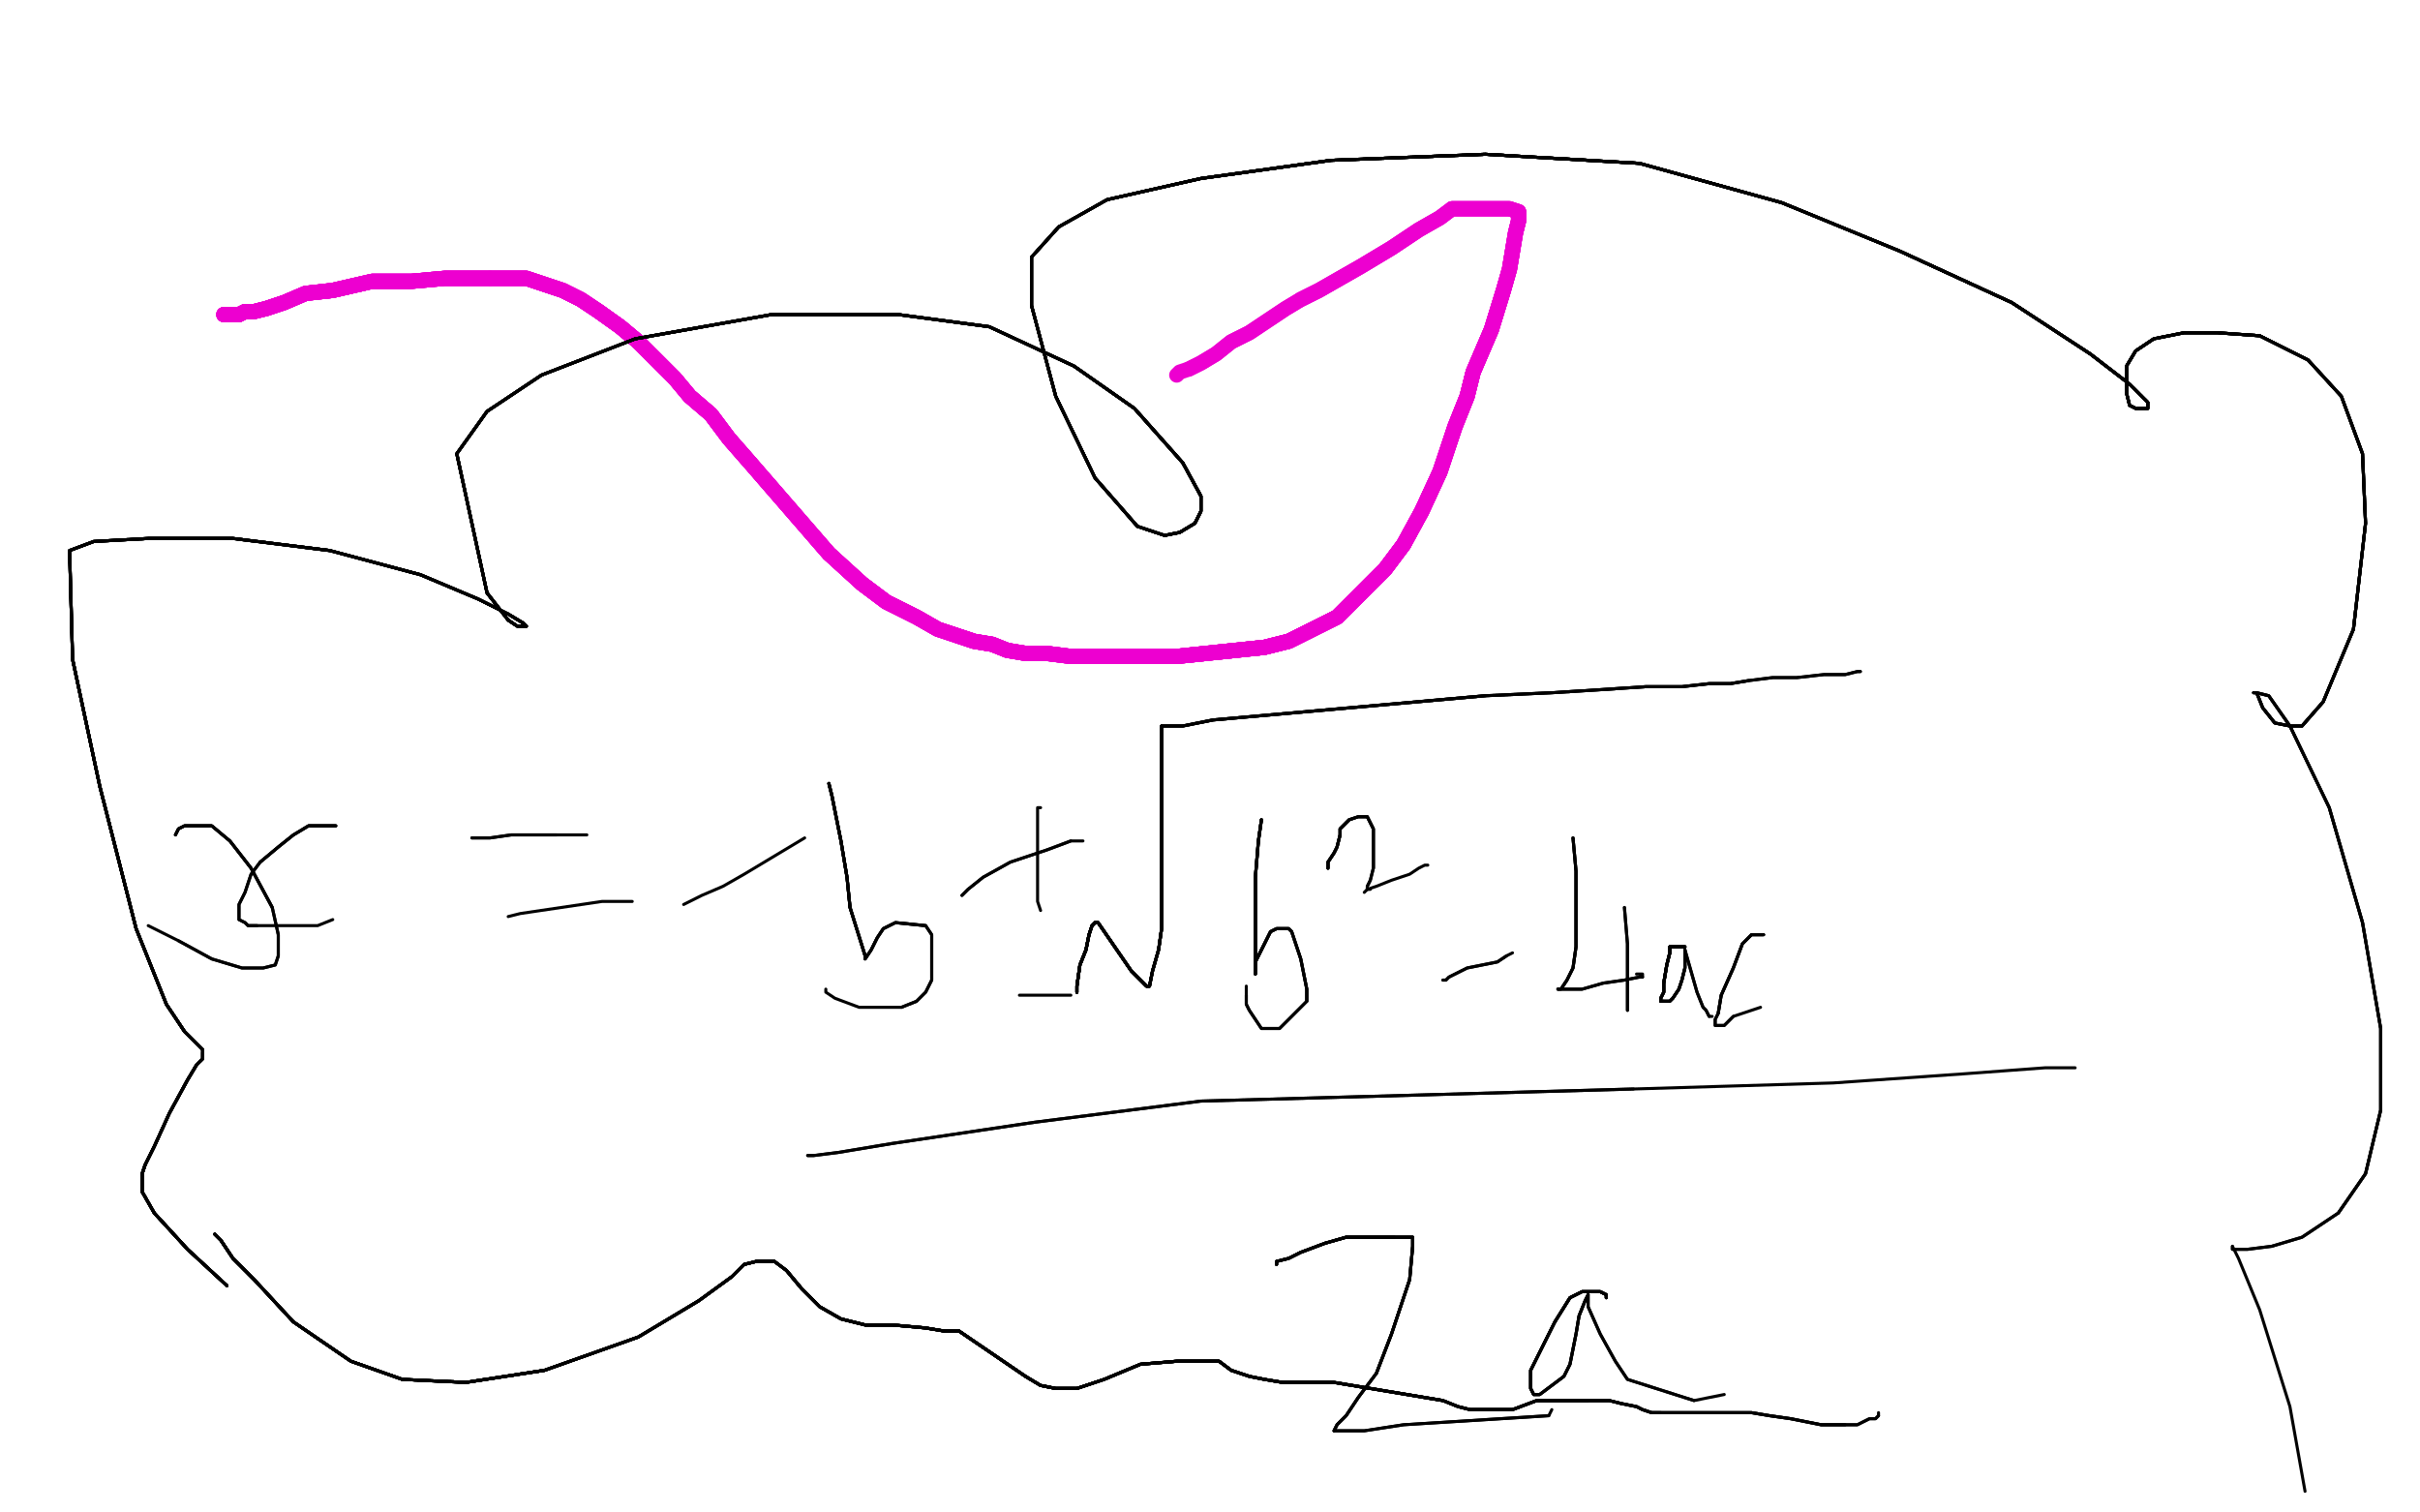 <?xml version="1.0" standalone="no"?>
<!DOCTYPE svg PUBLIC "-//W3C//DTD SVG 1.1//EN"
"http://www.w3.org/Graphics/SVG/1.1/DTD/svg11.dtd">

<svg width="800" height="500" version="1.1" xmlns="http://www.w3.org/2000/svg" xmlns:xlink="http://www.w3.org/1999/xlink" style="stroke-antialiasing: false"><desc>This SVG has been created on https://colorillo.com/</desc><rect x='0' y='0' width='800' height='500' style='fill: rgb(255,255,255); stroke-width:0' /><polyline points="74,104 76,104 78,104 79,104 81,103 84,103 88,102 94,100" style="fill: none; stroke: #ed00d0; stroke-width: 5; stroke-linejoin: round; stroke-linecap: round; stroke-antialiasing: false; stroke-antialias: 0; opacity: 1.0"/>
<polyline points="74,104 76,104 78,104 79,104 81,103 84,103 88,102 94,100 101,97 110,96 123,93 136,93 147,92 154,92 162,92" style="fill: none; stroke: #ed00d0; stroke-width: 5; stroke-linejoin: round; stroke-linecap: round; stroke-antialiasing: false; stroke-antialias: 0; opacity: 1.0"/>
<polyline points="74,104 76,104 78,104 79,104 81,103 84,103 88,102 94,100 101,97 110,96 123,93 136,93 147,92 154,92 162,92 168,92 174,92 180,94 186,96 192,99 198,103 205,108 211,113" style="fill: none; stroke: #ed00d0; stroke-width: 5; stroke-linejoin: round; stroke-linecap: round; stroke-antialiasing: false; stroke-antialias: 0; opacity: 1.0"/>
<polyline points="74,104 76,104 78,104 79,104 81,103 84,103 88,102 94,100 101,97 110,96 123,93 136,93 147,92 154,92 162,92 168,92 174,92 180,94 186,96 192,99 198,103 205,108 211,113 218,120 223,125 228,131 235,137 241,145 248,153" style="fill: none; stroke: #ed00d0; stroke-width: 5; stroke-linejoin: round; stroke-linecap: round; stroke-antialiasing: false; stroke-antialias: 0; opacity: 1.0"/>
<polyline points="74,104 76,104 78,104 79,104 81,103 84,103 88,102 94,100 101,97 110,96 123,93 136,93 147,92 154,92 162,92 168,92 174,92 180,94 186,96 192,99 198,103 205,108 211,113 218,120 223,125 228,131 235,137 241,145 248,153 274,183 285,193 293,199 303,204 310,208 316,210 322,212 328,213" style="fill: none; stroke: #ed00d0; stroke-width: 5; stroke-linejoin: round; stroke-linecap: round; stroke-antialiasing: false; stroke-antialias: 0; opacity: 1.0"/>
<polyline points="74,104 76,104 78,104 79,104 81,103 84,103 88,102 94,100 101,97 110,96 123,93 136,93 147,92 154,92 162,92 168,92 174,92 180,94 186,96 192,99 198,103 205,108 211,113 218,120 223,125 228,131 235,137 241,145 248,153 274,183 285,193 293,199 303,204 310,208 316,210 322,212 328,213 333,215 339,216 346,216 354,217 362,217 370,217 380,217 389,217" style="fill: none; stroke: #ed00d0; stroke-width: 5; stroke-linejoin: round; stroke-linecap: round; stroke-antialiasing: false; stroke-antialias: 0; opacity: 1.0"/>
<polyline points="88,102 94,100 101,97 110,96 123,93 136,93 147,92 154,92 162,92 168,92 174,92 180,94 186,96 192,99 198,103 205,108 211,113 218,120 223,125 228,131 235,137 241,145 248,153 274,183 285,193 293,199 303,204 310,208 316,210 322,212 328,213 333,215 339,216 346,216 354,217 362,217 370,217 380,217 389,217 418,214 426,212 434,208 442,204 448,198 452,194 458,188 464,180" style="fill: none; stroke: #ed00d0; stroke-width: 5; stroke-linejoin: round; stroke-linecap: round; stroke-antialiasing: false; stroke-antialias: 0; opacity: 1.0"/>
<polyline points="162,92 168,92 174,92 180,94 186,96 192,99 198,103 205,108 211,113 218,120 223,125 228,131 235,137 241,145 248,153 274,183 285,193 293,199 303,204 310,208 316,210 322,212 328,213 333,215 339,216 346,216 354,217 362,217 370,217 380,217 389,217 418,214 426,212 434,208 442,204 448,198 452,194 458,188 464,180 470,169 476,156 481,141 485,131 487,123 490,116 493,109" style="fill: none; stroke: #ed00d0; stroke-width: 5; stroke-linejoin: round; stroke-linecap: round; stroke-antialiasing: false; stroke-antialias: 0; opacity: 1.0"/>
<polyline points="198,103 205,108 211,113 218,120 223,125 228,131 235,137 241,145 248,153 274,183 285,193 293,199 303,204 310,208 316,210 322,212 328,213 333,215 339,216 346,216 354,217 362,217 370,217 380,217 389,217 418,214 426,212 434,208 442,204 448,198 452,194 458,188 464,180 470,169 476,156 481,141 485,131 487,123 490,116 493,109 497,96 499,89 500,83 501,77 502,73 502,71 502,70" style="fill: none; stroke: #ed00d0; stroke-width: 5; stroke-linejoin: round; stroke-linecap: round; stroke-antialiasing: false; stroke-antialias: 0; opacity: 1.0"/>
<polyline points="248,153 274,183 285,193 293,199 303,204 310,208 316,210 322,212 328,213 333,215 339,216 346,216 354,217 362,217 370,217 380,217 389,217 418,214 426,212 434,208 442,204 448,198 452,194 458,188 464,180 470,169 476,156 481,141 485,131 487,123 490,116 493,109 497,96 499,89 500,83 501,77 502,73 502,71 502,70 499,69 496,69 492,69 488,69 485,69 483,69 480,69" style="fill: none; stroke: #ed00d0; stroke-width: 5; stroke-linejoin: round; stroke-linecap: round; stroke-antialiasing: false; stroke-antialias: 0; opacity: 1.0"/>
<polyline points="316,210 322,212 328,213 333,215 339,216 346,216 354,217 362,217 370,217 380,217 389,217 418,214 426,212 434,208 442,204 448,198 452,194 458,188 464,180 470,169 476,156 481,141 485,131 487,123 490,116 493,109 497,96 499,89 500,83 501,77 502,73 502,71 502,70 499,69 496,69 492,69 488,69 485,69 483,69 480,69 476,72 469,76 460,82 450,88 443,92 436,96 430,99" style="fill: none; stroke: #ed00d0; stroke-width: 5; stroke-linejoin: round; stroke-linecap: round; stroke-antialiasing: false; stroke-antialias: 0; opacity: 1.0"/>
<polyline points="370,217 380,217 389,217 418,214 426,212 434,208 442,204 448,198 452,194 458,188 464,180 470,169 476,156 481,141 485,131 487,123 490,116 493,109 497,96 499,89 500,83 501,77 502,73 502,71 502,70 499,69 496,69 492,69 488,69 485,69 483,69 480,69 476,72 469,76 460,82 450,88 443,92 436,96 430,99 425,102 419,106 413,110 407,113 402,117 397,120 393,122" style="fill: none; stroke: #ed00d0; stroke-width: 5; stroke-linejoin: round; stroke-linecap: round; stroke-antialiasing: false; stroke-antialias: 0; opacity: 1.0"/>
<polyline points="370,217 380,217 389,217 418,214 426,212 434,208 442,204 448,198 452,194 458,188 464,180 470,169 476,156 481,141 485,131 487,123 490,116 493,109 497,96 499,89 500,83 501,77 502,73 502,71 502,70 499,69 496,69 492,69 488,69 485,69 483,69 480,69 476,72 469,76 460,82 450,88 443,92 436,96 430,99 425,102 419,106 413,110 407,113 402,117 397,120 393,122 390,123 389,124" style="fill: none; stroke: #ed00d0; stroke-width: 5; stroke-linejoin: round; stroke-linecap: round; stroke-antialiasing: false; stroke-antialias: 0; opacity: 1.0"/>
<polyline points="58,276 59,274 61,273 64,273 67,273 70,273 76,278 83,287 90,300" style="fill: none; stroke: #000000; stroke-width: 1; stroke-linejoin: round; stroke-linecap: round; stroke-antialiasing: false; stroke-antialias: 0; opacity: 1.0"/>
<polyline points="58,276 59,274 61,273 64,273 67,273 70,273 76,278 83,287 90,300 92,309 92,316 91,319 87,320 80,320 70,317 59,311" style="fill: none; stroke: #000000; stroke-width: 1; stroke-linejoin: round; stroke-linecap: round; stroke-antialiasing: false; stroke-antialias: 0; opacity: 1.0"/>
<polyline points="58,276 59,274 61,273 64,273 67,273 70,273 76,278 83,287 90,300 92,309 92,316 91,319 87,320 80,320 70,317 59,311 49,306" style="fill: none; stroke: #000000; stroke-width: 1; stroke-linejoin: round; stroke-linecap: round; stroke-antialiasing: false; stroke-antialias: 0; opacity: 1.0"/>
<polyline points="111,273 109,273 108,273 105,273 102,273 97,276 92,280 86,285" style="fill: none; stroke: #000000; stroke-width: 1; stroke-linejoin: round; stroke-linecap: round; stroke-antialiasing: false; stroke-antialias: 0; opacity: 1.0"/>
<polyline points="111,273 109,273 108,273 105,273 102,273 97,276 92,280 86,285 83,289 81,295 79,299 79,302 79,304 81,305 82,306 85,306" style="fill: none; stroke: #000000; stroke-width: 1; stroke-linejoin: round; stroke-linecap: round; stroke-antialiasing: false; stroke-antialias: 0; opacity: 1.0"/>
<polyline points="111,273 109,273 108,273 105,273 102,273 97,276 92,280 86,285 83,289 81,295 79,299 79,302 79,304 81,305 82,306 85,306 86,306 89,306 94,306 99,306 105,306 110,304" style="fill: none; stroke: #000000; stroke-width: 1; stroke-linejoin: round; stroke-linecap: round; stroke-antialiasing: false; stroke-antialias: 0; opacity: 1.0"/>
<polyline points="156,277 158,277 162,277 169,276 178,276 184,276" style="fill: none; stroke: #000000; stroke-width: 1; stroke-linejoin: round; stroke-linecap: round; stroke-antialiasing: false; stroke-antialias: 0; opacity: 1.0"/>
<polyline points="156,277 158,277 162,277 169,276 178,276 184,276 194,276" style="fill: none; stroke: #000000; stroke-width: 1; stroke-linejoin: round; stroke-linecap: round; stroke-antialiasing: false; stroke-antialias: 0; opacity: 1.0"/>
<polyline points="168,303 172,302 199,298 204,298 209,298" style="fill: none; stroke: #000000; stroke-width: 1; stroke-linejoin: round; stroke-linecap: round; stroke-antialiasing: false; stroke-antialias: 0; opacity: 1.0"/>
<polyline points="226,299 232,296 239,293 246,289 266,277" style="fill: none; stroke: #000000; stroke-width: 1; stroke-linejoin: round; stroke-linecap: round; stroke-antialiasing: false; stroke-antialias: 0; opacity: 1.0"/>
<polyline points="274,259 275,263 278,278 280,290 281,300" style="fill: none; stroke: #000000; stroke-width: 1; stroke-linejoin: round; stroke-linecap: round; stroke-antialiasing: false; stroke-antialias: 0; opacity: 1.0"/>
<polyline points="274,259 275,263 278,278 280,290 281,300 286,316 286,317" style="fill: none; stroke: #000000; stroke-width: 1; stroke-linejoin: round; stroke-linecap: round; stroke-antialiasing: false; stroke-antialias: 0; opacity: 1.0"/>
<polyline points="274,259 275,263 278,278 280,290 281,300 286,316 286,317 288,314 290,310 292,307 296,305 306,306" style="fill: none; stroke: #000000; stroke-width: 1; stroke-linejoin: round; stroke-linecap: round; stroke-antialiasing: false; stroke-antialias: 0; opacity: 1.0"/>
<polyline points="274,259 275,263 278,278 280,290 281,300 286,316 286,317 288,314 290,310 292,307 296,305 306,306 308,309 308,311 308,314 308,319 308,324 306,328 303,331 298,333" style="fill: none; stroke: #000000; stroke-width: 1; stroke-linejoin: round; stroke-linecap: round; stroke-antialiasing: false; stroke-antialias: 0; opacity: 1.0"/>
<polyline points="274,259 275,263 278,278 280,290 281,300 286,316 286,317 288,314 290,310 292,307 296,305 306,306 308,309 308,311 308,314 308,319 308,324 306,328 303,331 298,333 291,333 284,333 276,330 273,328 273,327" style="fill: none; stroke: #000000; stroke-width: 1; stroke-linejoin: round; stroke-linecap: round; stroke-antialiasing: false; stroke-antialias: 0; opacity: 1.0"/>
<polyline points="318,296 320,294 325,290 334,285 346,281 354,278" style="fill: none; stroke: #000000; stroke-width: 1; stroke-linejoin: round; stroke-linecap: round; stroke-antialiasing: false; stroke-antialias: 0; opacity: 1.0"/>
<polyline points="318,296 320,294 325,290 334,285 346,281 354,278 358,278" style="fill: none; stroke: #000000; stroke-width: 1; stroke-linejoin: round; stroke-linecap: round; stroke-antialiasing: false; stroke-antialias: 0; opacity: 1.0"/>
<polyline points="344,267 343,267 343,283 343,292 343,298 344,301" style="fill: none; stroke: #000000; stroke-width: 1; stroke-linejoin: round; stroke-linecap: round; stroke-antialiasing: false; stroke-antialias: 0; opacity: 1.0"/>
<polyline points="337,329 339,329 342,329 345,329 348,329 352,329 354,329" style="fill: none; stroke: #000000; stroke-width: 1; stroke-linejoin: round; stroke-linecap: round; stroke-antialiasing: false; stroke-antialias: 0; opacity: 1.0"/>
<polyline points="356,328 356,326 357,319 359,314 360,309 361,306 362,305 363,305" style="fill: none; stroke: #000000; stroke-width: 1; stroke-linejoin: round; stroke-linecap: round; stroke-antialiasing: false; stroke-antialias: 0; opacity: 1.0"/>
<polyline points="356,328 356,326 357,319 359,314 360,309 361,306 362,305 363,305 374,321 377,324 379,326 380,326" style="fill: none; stroke: #000000; stroke-width: 1; stroke-linejoin: round; stroke-linecap: round; stroke-antialiasing: false; stroke-antialias: 0; opacity: 1.0"/>
<polyline points="356,328 356,326 357,319 359,314 360,309 361,306 362,305 363,305 374,321 377,324 379,326 380,326 381,321 383,314 384,307 384,261" style="fill: none; stroke: #000000; stroke-width: 1; stroke-linejoin: round; stroke-linecap: round; stroke-antialiasing: false; stroke-antialias: 0; opacity: 1.0"/>
<polyline points="356,328 356,326 357,319 359,314 360,309 361,306 362,305 363,305 374,321 377,324 379,326 380,326 381,321 383,314 384,307 384,261 384,250 384,244 384,242 384,240" style="fill: none; stroke: #000000; stroke-width: 1; stroke-linejoin: round; stroke-linecap: round; stroke-antialiasing: false; stroke-antialias: 0; opacity: 1.0"/>
<polyline points="356,328 356,326 357,319 359,314 360,309 361,306 362,305 363,305 374,321 377,324 379,326 380,326 381,321 383,314 384,307 384,261 384,250 384,244 384,242 384,240 386,240 391,240 401,238 491,230" style="fill: none; stroke: #000000; stroke-width: 1; stroke-linejoin: round; stroke-linecap: round; stroke-antialiasing: false; stroke-antialias: 0; opacity: 1.0"/>
<polyline points="356,328 356,326 357,319 359,314 360,309 361,306 362,305 363,305 374,321 377,324 379,326 380,326 381,321 383,314 384,307 384,261 384,250 384,244 384,242 384,240 386,240 391,240 401,238 491,230 513,229 529,228 544,227 556,227 565,226 572,226 578,225" style="fill: none; stroke: #000000; stroke-width: 1; stroke-linejoin: round; stroke-linecap: round; stroke-antialiasing: false; stroke-antialias: 0; opacity: 1.0"/>
<polyline points="356,328 356,326 357,319 359,314 360,309 361,306 362,305 363,305 374,321 377,324 379,326 380,326 381,321 383,314 384,307 384,261 384,250 384,244 384,242 384,240 386,240 391,240 401,238 491,230 513,229 529,228 544,227 556,227 565,226 572,226 578,225 586,224 594,224 603,223 610,223 614,222 615,222" style="fill: none; stroke: #000000; stroke-width: 1; stroke-linejoin: round; stroke-linecap: round; stroke-antialiasing: false; stroke-antialias: 0; opacity: 1.0"/>
<polyline points="356,328 356,326 357,319 359,314 360,309 361,306 362,305 363,305 374,321 377,324 379,326 380,326 381,321 383,314 384,307 384,261 384,250 384,244 384,242 384,240 386,240 391,240 401,238 491,230 513,229 529,228 544,227 556,227 565,226 572,226 578,225 586,224 594,224 603,223 610,223 614,222 615,222" style="fill: none; stroke: #000000; stroke-width: 1; stroke-linejoin: round; stroke-linecap: round; stroke-antialiasing: false; stroke-antialias: 0; opacity: 1.0"/>
<polyline points="417,271 416,278 415,290 415,301 415,311 415,318 415,321 415,322" style="fill: none; stroke: #000000; stroke-width: 1; stroke-linejoin: round; stroke-linecap: round; stroke-antialiasing: false; stroke-antialias: 0; opacity: 1.0"/>
<polyline points="417,271 416,278 415,290 415,301 415,311 415,318 415,321 415,322 415,318 418,312 420,308 422,307 424,307 425,307 426,307 427,308" style="fill: none; stroke: #000000; stroke-width: 1; stroke-linejoin: round; stroke-linecap: round; stroke-antialiasing: false; stroke-antialias: 0; opacity: 1.0"/>
<polyline points="417,271 416,278 415,290 415,301 415,311 415,318 415,321 415,322 415,318 418,312 420,308 422,307 424,307 425,307 426,307 427,308 428,311 430,317 431,322 432,327 432,331" style="fill: none; stroke: #000000; stroke-width: 1; stroke-linejoin: round; stroke-linecap: round; stroke-antialiasing: false; stroke-antialias: 0; opacity: 1.0"/>
<polyline points="417,271 416,278 415,290 415,301 415,311 415,318 415,321 415,322 415,318 418,312 420,308 422,307 424,307 425,307 426,307 427,308 428,311 430,317 431,322 432,327 432,331 423,340 420,340 417,340 415,337 413,334 412,332 412,329" style="fill: none; stroke: #000000; stroke-width: 1; stroke-linejoin: round; stroke-linecap: round; stroke-antialiasing: false; stroke-antialias: 0; opacity: 1.0"/>
<polyline points="417,271 416,278 415,290 415,301 415,311 415,318 415,321 415,322 415,318 418,312 420,308 422,307 424,307 425,307 426,307 427,308 428,311 430,317 431,322 432,327 432,331 423,340 420,340 417,340 415,337 413,334 412,332 412,329 412,326" style="fill: none; stroke: #000000; stroke-width: 1; stroke-linejoin: round; stroke-linecap: round; stroke-antialiasing: false; stroke-antialias: 0; opacity: 1.0"/>
<polyline points="439,287 439,285 441,282 442,280 443,276 443,274 445,272 446,271" style="fill: none; stroke: #000000; stroke-width: 1; stroke-linejoin: round; stroke-linecap: round; stroke-antialiasing: false; stroke-antialias: 0; opacity: 1.0"/>
<polyline points="439,287 439,285 441,282 442,280 443,276 443,274 445,272 446,271 449,270 452,270 454,274 454,280 454,287" style="fill: none; stroke: #000000; stroke-width: 1; stroke-linejoin: round; stroke-linecap: round; stroke-antialiasing: false; stroke-antialias: 0; opacity: 1.0"/>
<polyline points="439,287 439,285 441,282 442,280 443,276 443,274 445,272 446,271 449,270 452,270 454,274 454,280 454,287 453,291 452,293 452,294" style="fill: none; stroke: #000000; stroke-width: 1; stroke-linejoin: round; stroke-linecap: round; stroke-antialiasing: false; stroke-antialias: 0; opacity: 1.0"/>
<polyline points="439,287 439,285 441,282 442,280 443,276 443,274 445,272 446,271 449,270 452,270 454,274 454,280 454,287 453,291 452,293 452,294 453,294" style="fill: none; stroke: #000000; stroke-width: 1; stroke-linejoin: round; stroke-linecap: round; stroke-antialiasing: false; stroke-antialias: 0; opacity: 1.0"/>
<polyline points="451,295 452,294 455,293 460,291 466,289 469,287 471,286 472,286" style="fill: none; stroke: #000000; stroke-width: 1; stroke-linejoin: round; stroke-linecap: round; stroke-antialiasing: false; stroke-antialias: 0; opacity: 1.0"/>
<polyline points="477,324 478,324 479,323 481,322 485,320 490,319 495,318 498,316" style="fill: none; stroke: #000000; stroke-width: 1; stroke-linejoin: round; stroke-linecap: round; stroke-antialiasing: false; stroke-antialias: 0; opacity: 1.0"/>
<polyline points="477,324 478,324 479,323 481,322 485,320 490,319 495,318 498,316 500,315" style="fill: none; stroke: #000000; stroke-width: 1; stroke-linejoin: round; stroke-linecap: round; stroke-antialiasing: false; stroke-antialias: 0; opacity: 1.0"/>
<polyline points="520,277 521,288 521,300 521,313 520,320 518,324 516,327 515,327" style="fill: none; stroke: #000000; stroke-width: 1; stroke-linejoin: round; stroke-linecap: round; stroke-antialiasing: false; stroke-antialias: 0; opacity: 1.0"/>
<polyline points="520,277 521,288 521,300 521,313 520,320 518,324 516,327 515,327 518,327 523,327 530,325 537,324 542,323 543,323" style="fill: none; stroke: #000000; stroke-width: 1; stroke-linejoin: round; stroke-linecap: round; stroke-antialiasing: false; stroke-antialias: 0; opacity: 1.0"/>
<polyline points="520,277 521,288 521,300 521,313 520,320 518,324 516,327 515,327 518,327 523,327 530,325 537,324 542,323 543,323 543,322 542,322 541,322" style="fill: none; stroke: #000000; stroke-width: 1; stroke-linejoin: round; stroke-linecap: round; stroke-antialiasing: false; stroke-antialias: 0; opacity: 1.0"/>
<polyline points="537,300 538,312 538,321 538,328 538,333 538,334" style="fill: none; stroke: #000000; stroke-width: 1; stroke-linejoin: round; stroke-linecap: round; stroke-antialiasing: false; stroke-antialias: 0; opacity: 1.0"/>
<polyline points="537,300 538,312 538,321 538,328 538,333 538,334" style="fill: none; stroke: #000000; stroke-width: 1; stroke-linejoin: round; stroke-linecap: round; stroke-antialiasing: false; stroke-antialias: 0; opacity: 1.0"/>
<polyline points="557,313 554,313 553,313 552,313 552,314 552,315 551,319 550,325" style="fill: none; stroke: #000000; stroke-width: 1; stroke-linejoin: round; stroke-linecap: round; stroke-antialiasing: false; stroke-antialias: 0; opacity: 1.0"/>
<polyline points="557,313 554,313 553,313 552,313 552,314 552,315 551,319 550,325 550,328 549,330 549,331 550,331" style="fill: none; stroke: #000000; stroke-width: 1; stroke-linejoin: round; stroke-linecap: round; stroke-antialiasing: false; stroke-antialias: 0; opacity: 1.0"/>
<polyline points="557,313 554,313 553,313 552,313 552,314 552,315 551,319 550,325 550,328 549,330 549,331 550,331 552,331 553,330 555,327 556,324 557,320 557,318 557,315" style="fill: none; stroke: #000000; stroke-width: 1; stroke-linejoin: round; stroke-linecap: round; stroke-antialiasing: false; stroke-antialias: 0; opacity: 1.0"/>
<polyline points="557,313 554,313 553,313 552,313 552,314 552,315 551,319 550,325 550,328 549,330 549,331 550,331 552,331 553,330 555,327 556,324 557,320 557,318 557,315 557,314" style="fill: none; stroke: #000000; stroke-width: 1; stroke-linejoin: round; stroke-linecap: round; stroke-antialiasing: false; stroke-antialias: 0; opacity: 1.0"/>
<polyline points="557,313 554,313 553,313 552,313 552,314 552,315 551,319 550,325 550,328 549,330 549,331 550,331 552,331 553,330 555,327 556,324 557,320 557,318 557,315 557,314 559,321 561,328 563,333 564,334 565,336" style="fill: none; stroke: #000000; stroke-width: 1; stroke-linejoin: round; stroke-linecap: round; stroke-antialiasing: false; stroke-antialias: 0; opacity: 1.0"/>
<polyline points="557,313 554,313 553,313 552,313 552,314 552,315 551,319 550,325 550,328 549,330 549,331 550,331 552,331 553,330 555,327 556,324 557,320 557,318 557,315 557,314 559,321 561,328 563,333 564,334 565,336 566,336" style="fill: none; stroke: #000000; stroke-width: 1; stroke-linejoin: round; stroke-linecap: round; stroke-antialiasing: false; stroke-antialias: 0; opacity: 1.0"/>
<polyline points="583,309 582,309 580,309 579,309 576,312 573,320 569,329 568,335" style="fill: none; stroke: #000000; stroke-width: 1; stroke-linejoin: round; stroke-linecap: round; stroke-antialiasing: false; stroke-antialias: 0; opacity: 1.0"/>
<polyline points="583,309 582,309 580,309 579,309 576,312 573,320 569,329 568,335 567,337 567,338 567,339 568,339 570,339 573,336" style="fill: none; stroke: #000000; stroke-width: 1; stroke-linejoin: round; stroke-linecap: round; stroke-antialiasing: false; stroke-antialias: 0; opacity: 1.0"/>
<polyline points="583,309 582,309 580,309 579,309 576,312 573,320 569,329 568,335 567,337 567,338 567,339 568,339 570,339 573,336 582,333" style="fill: none; stroke: #000000; stroke-width: 1; stroke-linejoin: round; stroke-linecap: round; stroke-antialiasing: false; stroke-antialias: 0; opacity: 1.0"/>
<polyline points="267,382 269,382 277,381 295,378 342,371 397,364 469,362 540,360" style="fill: none; stroke: #000000; stroke-width: 1; stroke-linejoin: round; stroke-linecap: round; stroke-antialiasing: false; stroke-antialias: 0; opacity: 1.0"/>
<polyline points="267,382 269,382 277,381 295,378 342,371 397,364 469,362 540,360 606,358 649,355 676,353 683,353 685,353 686,353" style="fill: none; stroke: #000000; stroke-width: 1; stroke-linejoin: round; stroke-linecap: round; stroke-antialiasing: false; stroke-antialias: 0; opacity: 1.0"/>
<polyline points="422,418 422,417 426,416 430,414 438,411 445,409 454,409 461,409" style="fill: none; stroke: #000000; stroke-width: 1; stroke-linejoin: round; stroke-linecap: round; stroke-antialiasing: false; stroke-antialias: 0; opacity: 1.0"/>
<polyline points="422,418 422,417 426,416 430,414 438,411 445,409 454,409 461,409 465,409 467,409 467,410 467,412 466,423 460,441 455,454" style="fill: none; stroke: #000000; stroke-width: 1; stroke-linejoin: round; stroke-linecap: round; stroke-antialiasing: false; stroke-antialias: 0; opacity: 1.0"/>
<polyline points="422,418 422,417 426,416 430,414 438,411 445,409 454,409 461,409 465,409 467,409 467,410 467,412 466,423 460,441 455,454 449,462 445,468 442,471 441,473" style="fill: none; stroke: #000000; stroke-width: 1; stroke-linejoin: round; stroke-linecap: round; stroke-antialiasing: false; stroke-antialias: 0; opacity: 1.0"/>
<polyline points="422,418 422,417 426,416 430,414 438,411 445,409 454,409 461,409 465,409 467,409 467,410 467,412 466,423 460,441 455,454 449,462 445,468 442,471 441,473 444,473 451,473 464,471 512,468" style="fill: none; stroke: #000000; stroke-width: 1; stroke-linejoin: round; stroke-linecap: round; stroke-antialiasing: false; stroke-antialias: 0; opacity: 1.0"/>
<polyline points="422,418 422,417 426,416 430,414 438,411 445,409 454,409 461,409 465,409 467,409 467,410 467,412 466,423 460,441 455,454 449,462 445,468 442,471 441,473 444,473 451,473 464,471 512,468 513,466" style="fill: none; stroke: #000000; stroke-width: 1; stroke-linejoin: round; stroke-linecap: round; stroke-antialiasing: false; stroke-antialias: 0; opacity: 1.0"/>
<polyline points="531,429 531,428 529,427 528,427 526,427 523,427 519,429 514,437" style="fill: none; stroke: #000000; stroke-width: 1; stroke-linejoin: round; stroke-linecap: round; stroke-antialiasing: false; stroke-antialias: 0; opacity: 1.0"/>
<polyline points="531,429 531,428 529,427 528,427 526,427 523,427 519,429 514,437 509,447 506,453 506,457 506,459 507,461 509,461" style="fill: none; stroke: #000000; stroke-width: 1; stroke-linejoin: round; stroke-linecap: round; stroke-antialiasing: false; stroke-antialias: 0; opacity: 1.0"/>
<polyline points="531,429 531,428 529,427 528,427 526,427 523,427 519,429 514,437 509,447 506,453 506,457 506,459 507,461 509,461 517,455 519,451 520,446 521,441 522,435 524,430 525,428" style="fill: none; stroke: #000000; stroke-width: 1; stroke-linejoin: round; stroke-linecap: round; stroke-antialiasing: false; stroke-antialias: 0; opacity: 1.0"/>
<polyline points="531,429 531,428 529,427 528,427 526,427 523,427 519,429 514,437 509,447 506,453 506,457 506,459 507,461 509,461 517,455 519,451 520,446 521,441 522,435 524,430 525,428 525,432 529,441 534,450 538,456 560,463" style="fill: none; stroke: #000000; stroke-width: 1; stroke-linejoin: round; stroke-linecap: round; stroke-antialiasing: false; stroke-antialias: 0; opacity: 1.0"/>
<polyline points="531,429 531,428 529,427 528,427 526,427 523,427 519,429 514,437 509,447 506,453 506,457 506,459 507,461 509,461 517,455 519,451 520,446 521,441 522,435 524,430 525,428 525,432 529,441 534,450 538,456 560,463 570,461" style="fill: none; stroke: #000000; stroke-width: 1; stroke-linejoin: round; stroke-linecap: round; stroke-antialiasing: false; stroke-antialias: 0; opacity: 1.0"/>
<polyline points="75,425 62,413 51,401 47,394 47,391 47,389 47,388 48,385" style="fill: none; stroke: #000000; stroke-width: 1; stroke-linejoin: round; stroke-linecap: round; stroke-antialiasing: false; stroke-antialias: 0; opacity: 1.0"/>
<polyline points="75,425 62,413 51,401 47,394 47,391 47,389 47,388 48,385 51,379 56,368 62,357 65,352 67,350 67,348" style="fill: none; stroke: #000000; stroke-width: 1; stroke-linejoin: round; stroke-linecap: round; stroke-antialiasing: false; stroke-antialias: 0; opacity: 1.0"/>
<polyline points="75,425 62,413 51,401 47,394 47,391 47,389 47,388 48,385 51,379 56,368 62,357 65,352 67,350 67,348 67,347 65,345 61,341 55,332 45,307 33,260 24,218" style="fill: none; stroke: #000000; stroke-width: 1; stroke-linejoin: round; stroke-linecap: round; stroke-antialiasing: false; stroke-antialias: 0; opacity: 1.0"/>
<polyline points="75,425 62,413 51,401 47,394 47,391 47,389 47,388 48,385 51,379 56,368 62,357 65,352 67,350 67,348 67,347 65,345 61,341 55,332 45,307 33,260 24,218 23,182 31,179 49,178 77,178 109,182 139,190 158,198 168,203" style="fill: none; stroke: #000000; stroke-width: 1; stroke-linejoin: round; stroke-linecap: round; stroke-antialiasing: false; stroke-antialias: 0; opacity: 1.0"/>
<polyline points="75,425 62,413 51,401 47,394 47,391 47,389 47,388 48,385 51,379 56,368 62,357 65,352 67,350 67,348 67,347 65,345 61,341 55,332 45,307 33,260 24,218 23,182 31,179 49,178 77,178 109,182 139,190 158,198 168,203 173,206 174,207 173,207 171,207 168,205 161,196" style="fill: none; stroke: #000000; stroke-width: 1; stroke-linejoin: round; stroke-linecap: round; stroke-antialiasing: false; stroke-antialias: 0; opacity: 1.0"/>
<polyline points="75,425 62,413 51,401 47,394 47,391 47,389 47,388 48,385 51,379 56,368 62,357 65,352 67,350 67,348 67,347 65,345 61,341 55,332 45,307 33,260 24,218 23,182 31,179 49,178 77,178 109,182 139,190 158,198 168,203 173,206 174,207 173,207 171,207 168,205 161,196 151,150 161,136 179,124 210,112 255,104 297,104 327,108 355,121" style="fill: none; stroke: #000000; stroke-width: 1; stroke-linejoin: round; stroke-linecap: round; stroke-antialiasing: false; stroke-antialias: 0; opacity: 1.0"/>
<polyline points="75,425 62,413 51,401 47,394 47,391 47,389 47,388 48,385 51,379 56,368 62,357 65,352 67,350 67,348 67,347 65,345 61,341 55,332 45,307 33,260 24,218 23,182 31,179 49,178 77,178 109,182 139,190 158,198 168,203 173,206 174,207 173,207 171,207 168,205 161,196 151,150 161,136 179,124 210,112 255,104 297,104 327,108 355,121 375,135 391,153 397,164 397,169 395,173 390,176 385,177" style="fill: none; stroke: #000000; stroke-width: 1; stroke-linejoin: round; stroke-linecap: round; stroke-antialiasing: false; stroke-antialias: 0; opacity: 1.0"/>
<polyline points="67,347 65,345 61,341 55,332 45,307 33,260 24,218 23,182 31,179 49,178 77,178 109,182 139,190 158,198 168,203 173,206 174,207 173,207 171,207 168,205 161,196 151,150 161,136 179,124 210,112 255,104 297,104 327,108 355,121 375,135 391,153 397,164 397,169 395,173 390,176 385,177 376,174 362,158 349,131 341,101 341,85 350,75 366,66" style="fill: none; stroke: #000000; stroke-width: 1; stroke-linejoin: round; stroke-linecap: round; stroke-antialiasing: false; stroke-antialias: 0; opacity: 1.0"/>
<polyline points="67,347 65,345 61,341 55,332 45,307 33,260 24,218 23,182 31,179 49,178 77,178 109,182 139,190 158,198 168,203 173,206 174,207 173,207 171,207 168,205 161,196 151,150 161,136 179,124 210,112 255,104 297,104 327,108 355,121 375,135 391,153 397,164 397,169 395,173 390,176 385,177 376,174 362,158 349,131 341,101 341,85 350,75 366,66 397,59 440,53 491,51 542,54 589,67 628,83 665,100" style="fill: none; stroke: #000000; stroke-width: 1; stroke-linejoin: round; stroke-linecap: round; stroke-antialiasing: false; stroke-antialias: 0; opacity: 1.0"/>
<polyline points="168,203 173,206 174,207 173,207 171,207 168,205 161,196 151,150 161,136 179,124 210,112 255,104 297,104 327,108 355,121 375,135 391,153 397,164 397,169 395,173 390,176 385,177 376,174 362,158 349,131 341,101 341,85 350,75 366,66 397,59 440,53 491,51 542,54 589,67 628,83 665,100 691,117 704,127 710,133 710,135 709,135 706,135 704,134" style="fill: none; stroke: #000000; stroke-width: 1; stroke-linejoin: round; stroke-linecap: round; stroke-antialiasing: false; stroke-antialias: 0; opacity: 1.0"/>
<polyline points="168,203 173,206 174,207 173,207 171,207 168,205 161,196 151,150 161,136 179,124 210,112 255,104 297,104 327,108 355,121 375,135 391,153 397,164 397,169 395,173 390,176 385,177 376,174 362,158 349,131 341,101 341,85 350,75 366,66 397,59 440,53 491,51 542,54 589,67 628,83 665,100 691,117 704,127 710,133 710,135 709,135 706,135 704,134 703,130 703,121 706,116 712,112 722,110 733,110 747,111" style="fill: none; stroke: #000000; stroke-width: 1; stroke-linejoin: round; stroke-linecap: round; stroke-antialiasing: false; stroke-antialias: 0; opacity: 1.0"/>
<polyline points="355,121 375,135 391,153 397,164 397,169 395,173 390,176 385,177 376,174 362,158 349,131 341,101 341,85 350,75 366,66 397,59 440,53 491,51 542,54 589,67 628,83 665,100 691,117 704,127 710,133 710,135 709,135 706,135 704,134 703,130 703,121 706,116 712,112 722,110 733,110 747,111 763,119 774,131 781,150 782,173 778,208 768,232 761,240" style="fill: none; stroke: #000000; stroke-width: 1; stroke-linejoin: round; stroke-linecap: round; stroke-antialiasing: false; stroke-antialias: 0; opacity: 1.0"/>
<polyline points="355,121 375,135 391,153 397,164 397,169 395,173 390,176 385,177 376,174 362,158 349,131 341,101 341,85 350,75 366,66 397,59 440,53 491,51 542,54 589,67 628,83 665,100 691,117 704,127 710,133 710,135 709,135 706,135 704,134 703,130 703,121 706,116 712,112 722,110 733,110 747,111 763,119 774,131 781,150 782,173 778,208 768,232 761,240 757,240 752,239 748,234 746,229 745,229 746,229" style="fill: none; stroke: #000000; stroke-width: 1; stroke-linejoin: round; stroke-linecap: round; stroke-antialiasing: false; stroke-antialias: 0; opacity: 1.0"/>
<polyline points="366,66 397,59 440,53 491,51 542,54 589,67 628,83 665,100 691,117 704,127 710,133 710,135 709,135 706,135 704,134 703,130 703,121 706,116 712,112 722,110 733,110 747,111 763,119 774,131 781,150 782,173 778,208 768,232 761,240 757,240 752,239 748,234 746,229 745,229 746,229 750,230 757,240 770,267 781,305 787,340 787,367 782,388 773,401" style="fill: none; stroke: #000000; stroke-width: 1; stroke-linejoin: round; stroke-linecap: round; stroke-antialiasing: false; stroke-antialias: 0; opacity: 1.0"/>
<polyline points="366,66 397,59 440,53 491,51 542,54 589,67 628,83 665,100 691,117 704,127 710,133 710,135 709,135 706,135 704,134 703,130 703,121 706,116 712,112 722,110 733,110 747,111 763,119 774,131 781,150 782,173 778,208 768,232 761,240 757,240 752,239 748,234 746,229 745,229 746,229 750,230 757,240 770,267 781,305 787,340 787,367 782,388 773,401 761,409 751,412 743,413 739,413 738,413 738,412" style="fill: none; stroke: #000000; stroke-width: 1; stroke-linejoin: round; stroke-linecap: round; stroke-antialiasing: false; stroke-antialias: 0; opacity: 1.0"/>
<polyline points="628,83 665,100 691,117 704,127 710,133 710,135 709,135 706,135 704,134 703,130 703,121 706,116 712,112 722,110 733,110 747,111 763,119 774,131 781,150 782,173 778,208 768,232 761,240 757,240 752,239 748,234 746,229 745,229 746,229 750,230 757,240 770,267 781,305 787,340 787,367 782,388 773,401 761,409 751,412 743,413 739,413 738,413 738,412 740,416 747,433 757,465 762,493" style="fill: none; stroke: #000000; stroke-width: 1; stroke-linejoin: round; stroke-linecap: round; stroke-antialiasing: false; stroke-antialias: 0; opacity: 1.0"/>
<polyline points="71,408 73,410 77,416 84,423 97,437 116,450 133,456 154,457 180,453" style="fill: none; stroke: #000000; stroke-width: 1; stroke-linejoin: round; stroke-linecap: round; stroke-antialiasing: false; stroke-antialias: 0; opacity: 1.0"/>
<polyline points="71,408 73,410 77,416 84,423 97,437 116,450 133,456 154,457 180,453 211,442 231,430 242,422 246,418 250,417 254,417 256,417" style="fill: none; stroke: #000000; stroke-width: 1; stroke-linejoin: round; stroke-linecap: round; stroke-antialiasing: false; stroke-antialias: 0; opacity: 1.0"/>
<polyline points="71,408 73,410 77,416 84,423 97,437 116,450 133,456 154,457 180,453 211,442 231,430 242,422 246,418 250,417 254,417 256,417 260,420 265,426 271,432 278,436 286,438 295,438 306,439 312,440" style="fill: none; stroke: #000000; stroke-width: 1; stroke-linejoin: round; stroke-linecap: round; stroke-antialiasing: false; stroke-antialias: 0; opacity: 1.0"/>
<polyline points="71,408 73,410 77,416 84,423 97,437 116,450 133,456 154,457 180,453 211,442 231,430 242,422 246,418 250,417 254,417 256,417 260,420 265,426 271,432 278,436 286,438 295,438 306,439 312,440 317,440 339,455 344,458 349,459 356,459" style="fill: none; stroke: #000000; stroke-width: 1; stroke-linejoin: round; stroke-linecap: round; stroke-antialiasing: false; stroke-antialias: 0; opacity: 1.0"/>
<polyline points="71,408 73,410 77,416 84,423 97,437 116,450 133,456 154,457 180,453 211,442 231,430 242,422 246,418 250,417 254,417 256,417 260,420 265,426 271,432 278,436 286,438 295,438 306,439 312,440 317,440 339,455 344,458 349,459 356,459 365,456 377,451 389,450 398,450 403,450 407,453 410,454 413,455" style="fill: none; stroke: #000000; stroke-width: 1; stroke-linejoin: round; stroke-linecap: round; stroke-antialiasing: false; stroke-antialias: 0; opacity: 1.0"/>
<polyline points="71,408 73,410 77,416 84,423 97,437 116,450 133,456 154,457 180,453 211,442 231,430 242,422 246,418 250,417 254,417 256,417 260,420 265,426 271,432 278,436 286,438 295,438 306,439 312,440 317,440 339,455 344,458 349,459 356,459 365,456 377,451 389,450 398,450 403,450 407,453 410,454 413,455 418,456 424,457 431,457 441,457 477,463" style="fill: none; stroke: #000000; stroke-width: 1; stroke-linejoin: round; stroke-linecap: round; stroke-antialiasing: false; stroke-antialias: 0; opacity: 1.0"/>
<polyline points="71,408 73,410 77,416 84,423 97,437 116,450 133,456 154,457 180,453 211,442 231,430 242,422 246,418 250,417 254,417 256,417 260,420 265,426 271,432 278,436 286,438 295,438 306,439 312,440 317,440 339,455 344,458 349,459 356,459 365,456 377,451 389,450 398,450 403,450 407,453 410,454 413,455 418,456 424,457 431,457 441,457 477,463 482,465 486,466 489,466 495,466 500,466 508,463 518,463 525,463" style="fill: none; stroke: #000000; stroke-width: 1; stroke-linejoin: round; stroke-linecap: round; stroke-antialiasing: false; stroke-antialias: 0; opacity: 1.0"/>
<polyline points="246,418 250,417 254,417 256,417 260,420 265,426 271,432 278,436 286,438 295,438 306,439 312,440 317,440 339,455 344,458 349,459 356,459 365,456 377,451 389,450 398,450 403,450 407,453 410,454 413,455 418,456 424,457 431,457 441,457 477,463 482,465 486,466 489,466 495,466 500,466 508,463 518,463 525,463 532,463 536,464 541,465 543,466 546,467 549,467" style="fill: none; stroke: #000000; stroke-width: 1; stroke-linejoin: round; stroke-linecap: round; stroke-antialiasing: false; stroke-antialias: 0; opacity: 1.0"/>
<polyline points="260,420 265,426 271,432 278,436 286,438 295,438 306,439 312,440 317,440 339,455 344,458 349,459 356,459 365,456 377,451 389,450 398,450 403,450 407,453 410,454 413,455 418,456 424,457 431,457 441,457 477,463 482,465 486,466 489,466 495,466 500,466 508,463 518,463 525,463 532,463 536,464 541,465 543,466 546,467 549,467 571,467 579,467 585,468 592,469 597,470 602,471 606,471 610,471" style="fill: none; stroke: #000000; stroke-width: 1; stroke-linejoin: round; stroke-linecap: round; stroke-antialiasing: false; stroke-antialias: 0; opacity: 1.0"/>
<polyline points="317,440 339,455 344,458 349,459 356,459 365,456 377,451 389,450 398,450 403,450 407,453 410,454 413,455 418,456 424,457 431,457 441,457 477,463 482,465 486,466 489,466 495,466 500,466 508,463 518,463 525,463 532,463 536,464 541,465 543,466 546,467 549,467 571,467 579,467 585,468 592,469 597,470 602,471 606,471 610,471 613,471 614,471 616,470 618,469 620,469 621,468" style="fill: none; stroke: #000000; stroke-width: 1; stroke-linejoin: round; stroke-linecap: round; stroke-antialiasing: false; stroke-antialias: 0; opacity: 1.0"/>
<polyline points="317,440 339,455 344,458 349,459 356,459 365,456 377,451 389,450 398,450 403,450 407,453 410,454 413,455 418,456 424,457 431,457 441,457 477,463 482,465 486,466 489,466 495,466 500,466 508,463 518,463 525,463 532,463 536,464 541,465 543,466 546,467 549,467 571,467 579,467 585,468 592,469 597,470 602,471 606,471 610,471 613,471 614,471 616,470 618,469 620,469 621,468 621,467" style="fill: none; stroke: #000000; stroke-width: 1; stroke-linejoin: round; stroke-linecap: round; stroke-antialiasing: false; stroke-antialias: 0; opacity: 1.0"/>
</svg>
